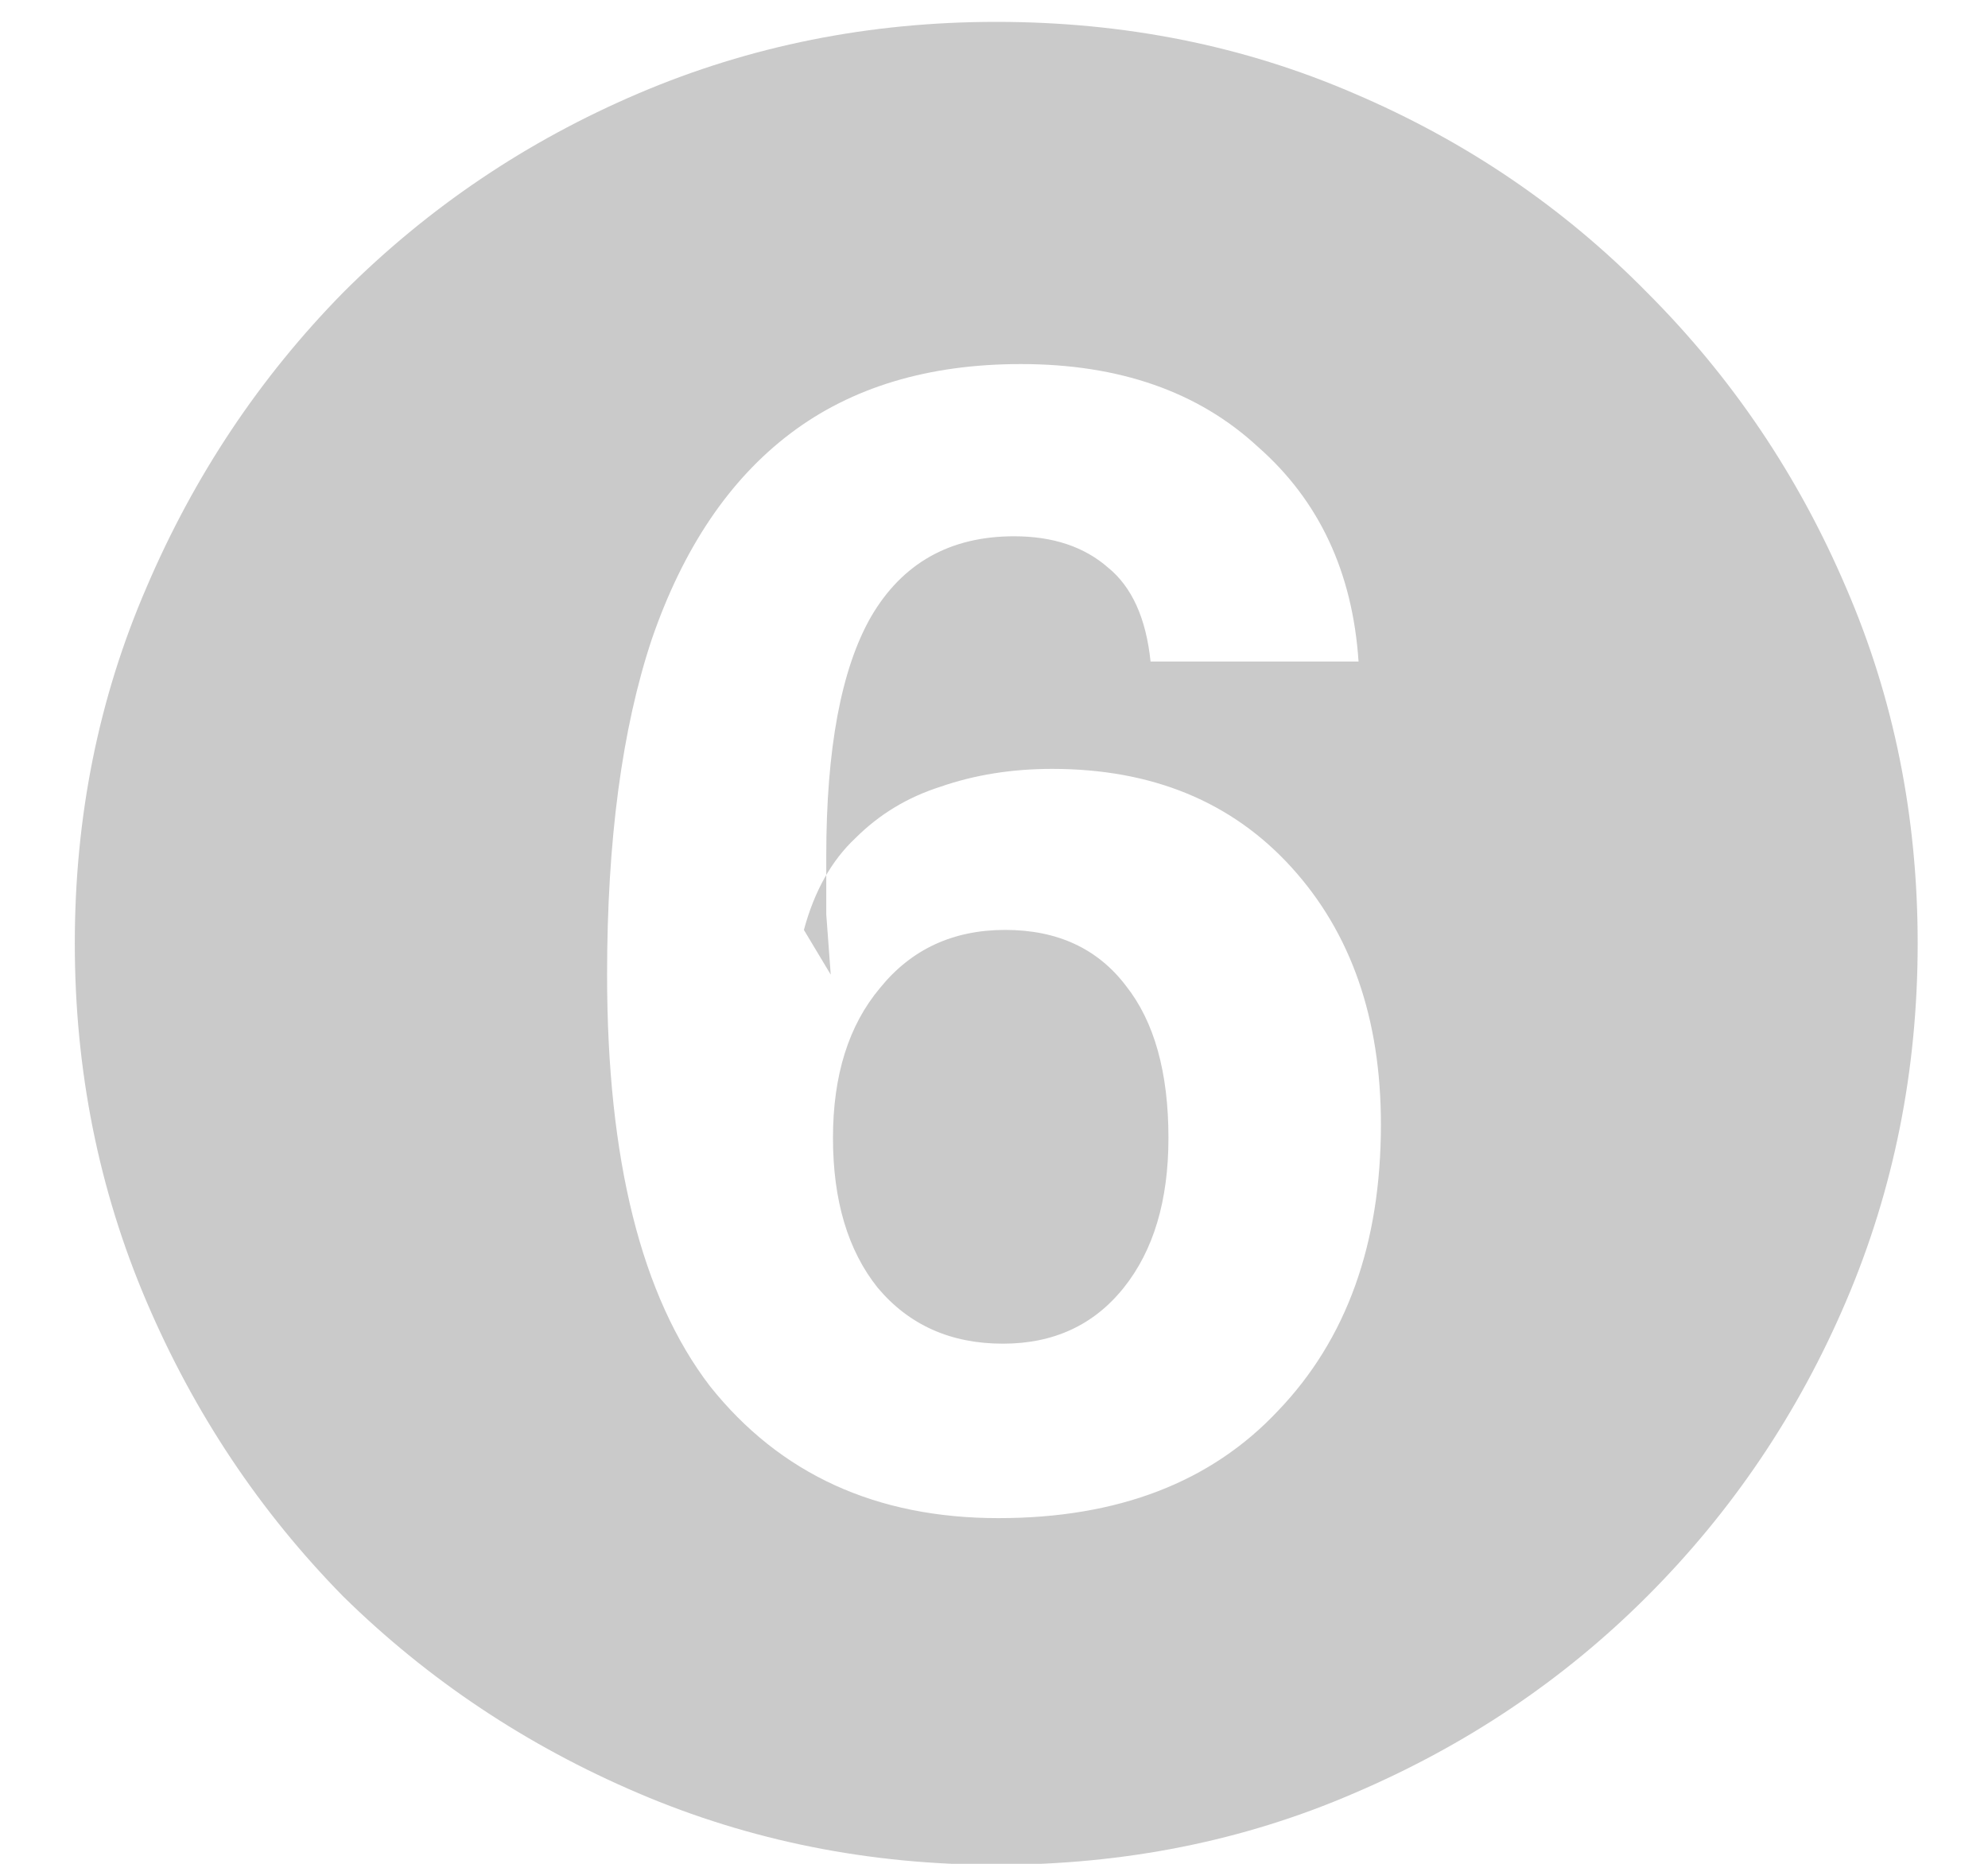 <?xml version="1.0" encoding="UTF-8"?> <svg xmlns="http://www.w3.org/2000/svg" width="16" height="15" viewBox="0 0 16 15" fill="none"><path d="M8.036 12.218C8.996 12.218 9.746 11.93 10.286 11.354C10.838 10.778 11.114 10.01 11.114 9.05C11.114 8.198 10.874 7.508 10.394 6.98C9.914 6.452 9.272 6.188 8.468 6.188C8.144 6.188 7.844 6.236 7.568 6.332C7.304 6.416 7.076 6.554 6.884 6.746C6.692 6.926 6.554 7.172 6.47 7.484L6.686 7.844C6.674 7.676 6.662 7.514 6.65 7.358C6.65 7.202 6.65 7.046 6.65 6.89C6.65 6.026 6.77 5.384 7.01 4.964C7.262 4.532 7.646 4.316 8.162 4.316C8.474 4.316 8.726 4.4 8.918 4.568C9.11 4.724 9.224 4.976 9.26 5.324H10.934C10.886 4.604 10.616 4.028 10.124 3.596C9.644 3.152 9.008 2.93 8.216 2.93C7.472 2.93 6.854 3.116 6.362 3.488C5.87 3.86 5.498 4.412 5.246 5.144C5.006 5.864 4.886 6.764 4.886 7.844C4.886 9.332 5.162 10.436 5.714 11.156C6.278 11.864 7.052 12.218 8.036 12.218ZM8.072 10.814C7.652 10.814 7.316 10.664 7.064 10.364C6.824 10.064 6.704 9.662 6.704 9.158C6.704 8.654 6.83 8.252 7.082 7.952C7.334 7.64 7.67 7.484 8.09 7.484C8.51 7.484 8.834 7.634 9.062 7.934C9.29 8.222 9.404 8.63 9.404 9.158C9.404 9.662 9.284 10.064 9.044 10.364C8.804 10.664 8.48 10.814 8.072 10.814ZM8.018 15.008C6.998 15.008 6.038 14.816 5.138 14.432C4.238 14.048 3.446 13.52 2.762 12.848C2.09 12.164 1.562 11.372 1.178 10.472C0.794 9.572 0.602 8.612 0.602 7.592C0.602 6.572 0.794 5.618 1.178 4.73C1.562 3.83 2.09 3.038 2.762 2.354C3.446 1.67 4.238 1.136 5.138 0.752C6.038 0.368 6.998 0.176 8.018 0.176C9.05 0.176 10.01 0.368 10.898 0.752C11.798 1.136 12.584 1.67 13.256 2.354C13.94 3.038 14.474 3.83 14.858 4.73C15.242 5.618 15.434 6.572 15.434 7.592C15.434 8.612 15.242 9.572 14.858 10.472C14.474 11.372 13.94 12.164 13.256 12.848C12.584 13.52 11.798 14.048 10.898 14.432C10.01 14.816 9.05 15.008 8.018 15.008Z" fill="#CACACA"></path></svg> 